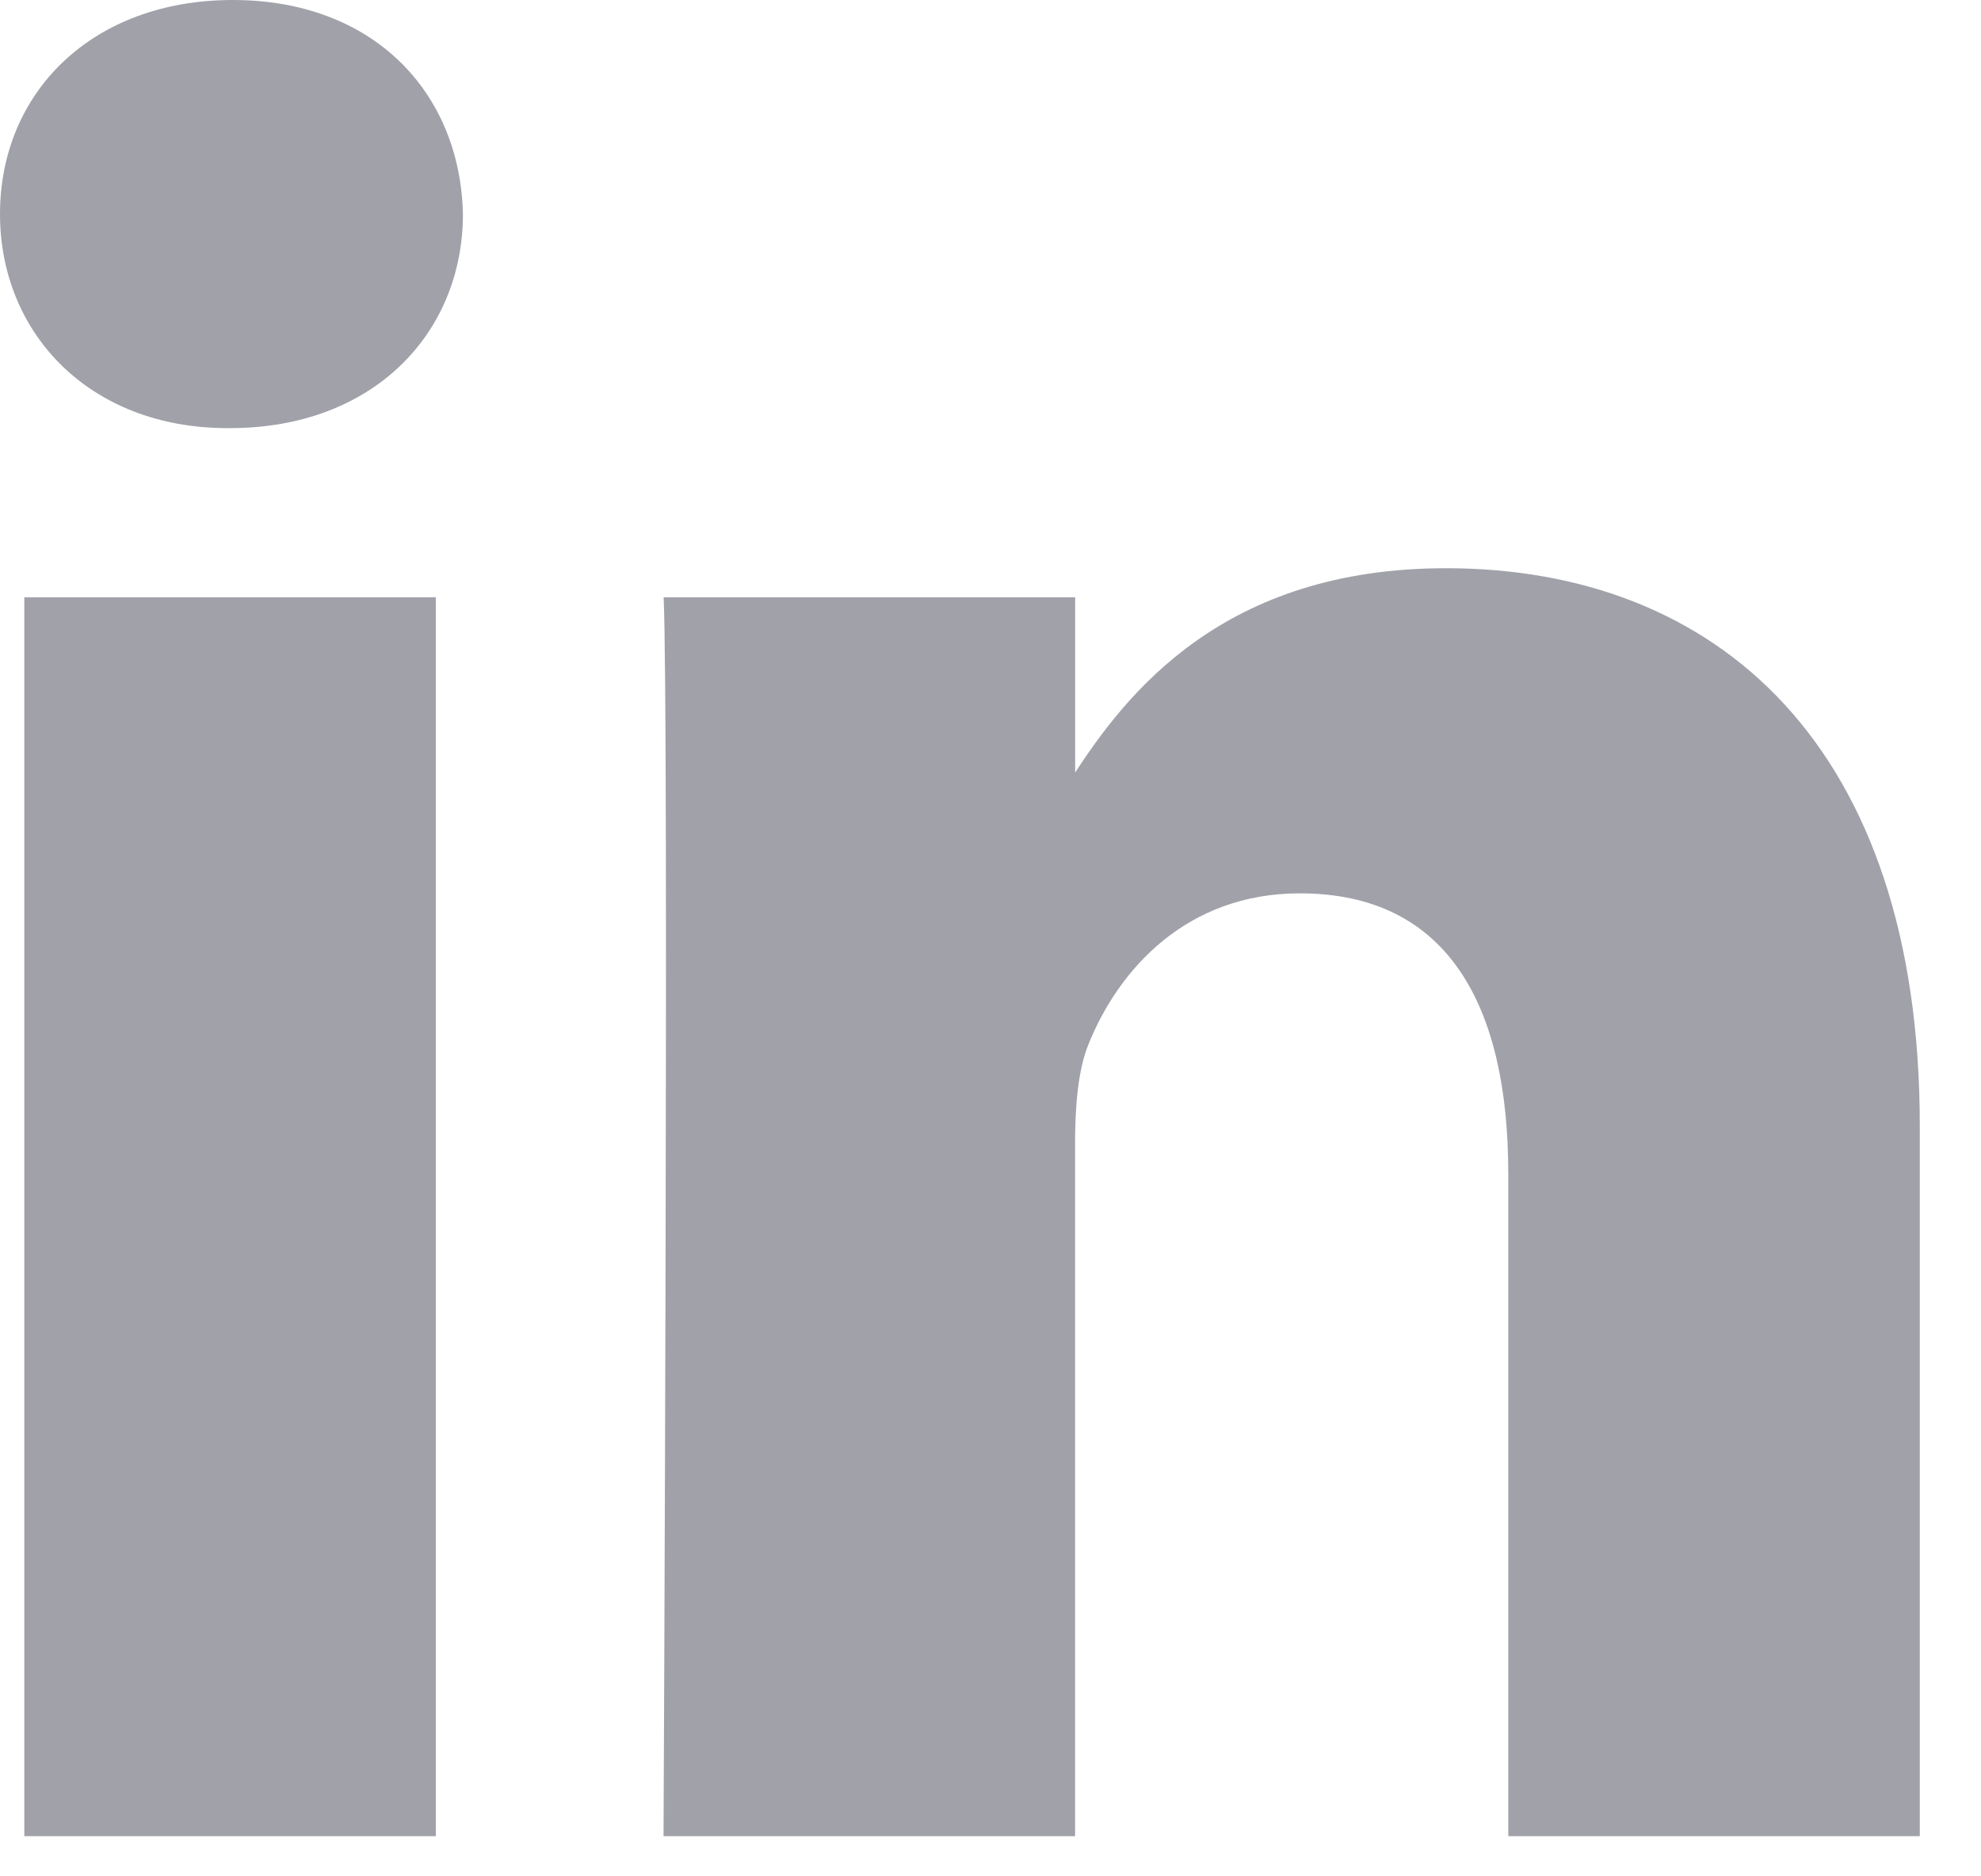 <svg width="19" height="18" viewBox="0 0 19 18" fill="none" xmlns="http://www.w3.org/2000/svg">
    <path d="M4.18 17.615V5.73H0.233V17.615H4.18H4.18ZM2.207 4.107C3.583 4.107 4.44 3.194 4.44 2.054C4.414 0.887 3.583 0 2.233 0C0.882 0 0 0.887 0 2.054C0 3.194 0.856 4.107 2.181 4.107H2.207L2.207 4.107ZM6.365 17.615H10.311V10.979C10.311 10.624 10.337 10.268 10.441 10.015C10.727 9.305 11.376 8.57 12.467 8.57C13.895 8.57 14.466 9.659 14.466 11.257V17.615H18.413V10.8C18.413 7.15 16.466 5.451 13.869 5.451C11.74 5.451 10.805 6.642 10.285 7.453H10.312V5.73H6.365C6.416 6.845 6.364 17.616 6.364 17.616L6.365 17.615Z"
          fill="#A1A1AA"/>
</svg>

